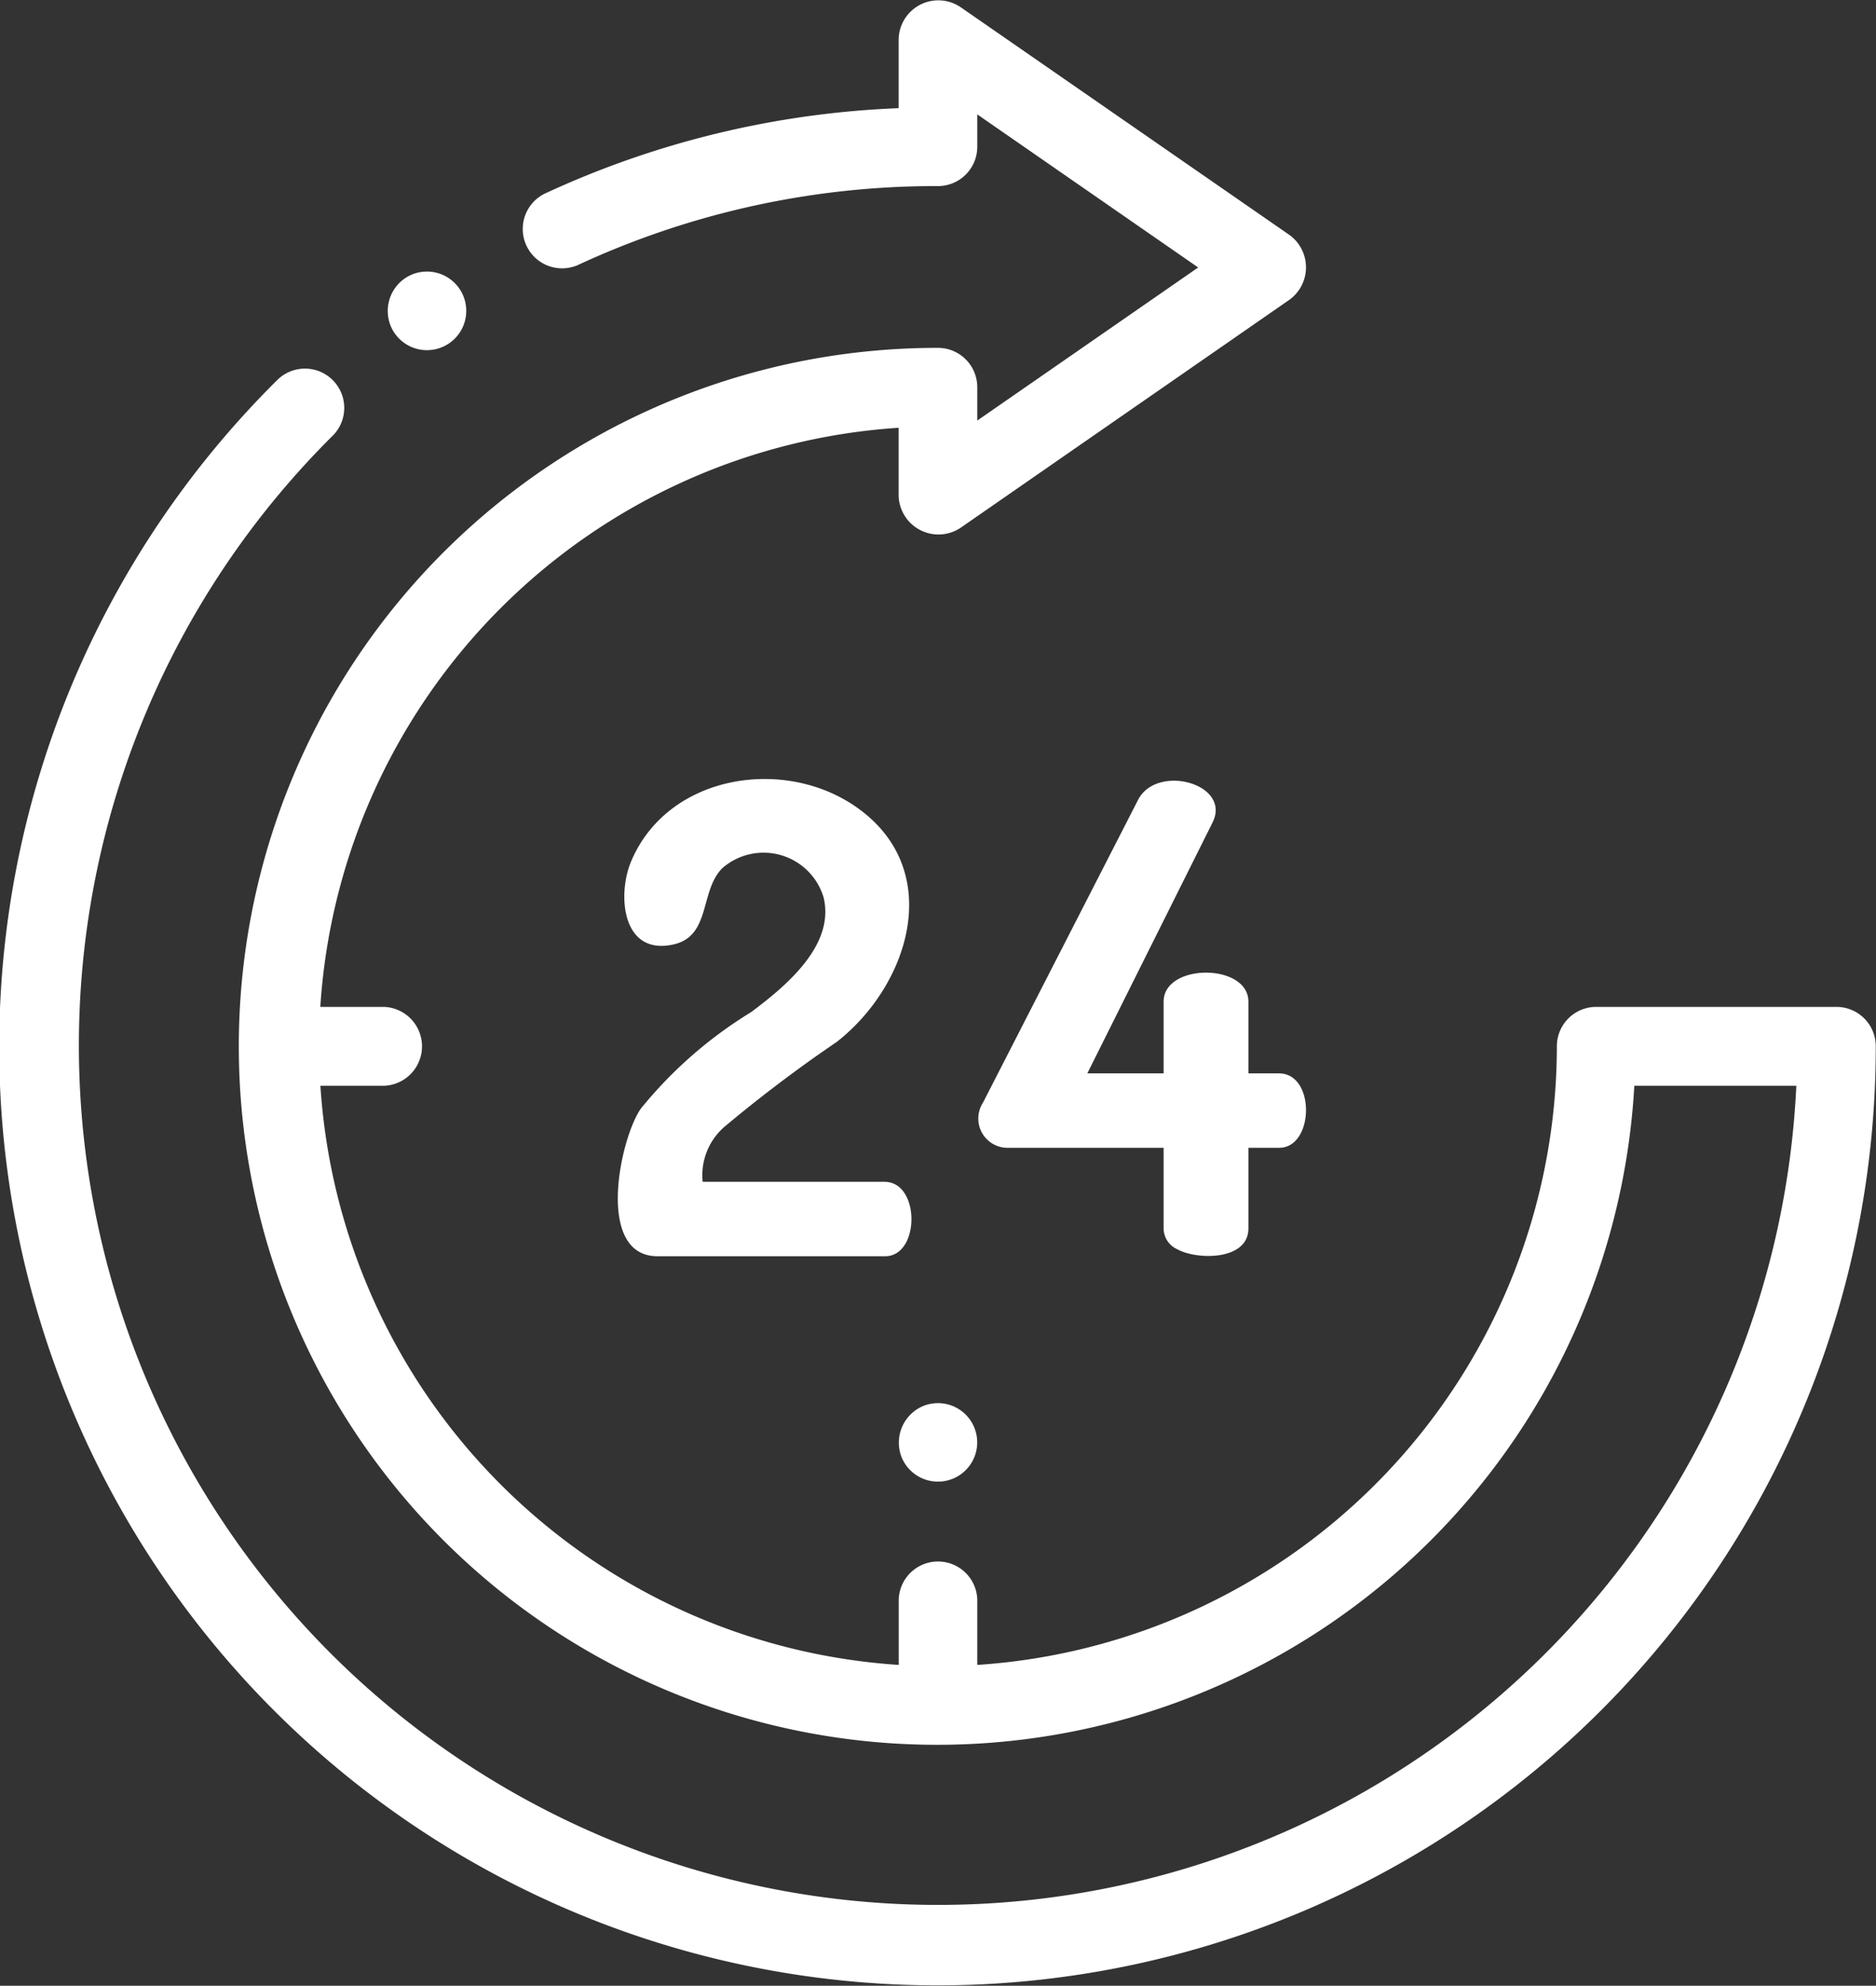 <svg xmlns="http://www.w3.org/2000/svg" width="75.624" height="80.03" viewBox="0 0 75.624 80.03"><rect x="0" y="0" width="75.624" height="80.03" fill="#333333" stroke="none"/><defs><style>
      .cls-1 {
        fill: #fff;
        fill-rule: evenodd;
      }
    </style></defs><path id="why-fitness-icon-1" class="cls-1" d="M546.217,1516.46h-9.686a1.586,1.586,0,0,0-1.584,1.59,25.006,25.006,0,0,1-23.364,24.93v-2.64a1.584,1.584,0,0,0-3.166,0v2.64a25,25,0,0,1-23.313-23.34h2.561a1.591,1.591,0,0,0,0-3.18H485.1a25,25,0,0,1,23.313-23.34v2.73a1.607,1.607,0,0,0,2.485,1.31l13.27-9.2a1.612,1.612,0,0,0,0-2.61l-13.27-9.19a1.6,1.6,0,0,0-2.484,1.3v2.78a37.335,37.335,0,0,0-14.279,3.45,1.587,1.587,0,0,0,1.33,2.88A34.264,34.264,0,0,1,510,1483.38a1.585,1.585,0,0,0,1.583-1.59v-1.3l8.905,6.17-8.905,6.17v-1.34A1.585,1.585,0,0,0,510,1489.9a28.15,28.15,0,1,0,28.07,29.74H544.6a34.635,34.635,0,1,1-58.97-26.23,1.584,1.584,0,0,0-2.228-2.25,37.823,37.823,0,1,0,64.4,26.89,1.585,1.585,0,0,0-1.583-1.59h0Zm-43.749.21a17.409,17.409,0,0,0-4.447,3.89c-0.849,1.22-1.843,5.95.675,5.95h9.173c1.412,0,1.424-3-.025-3h-7.331a2.585,2.585,0,0,1,.858-2.2,56.516,56.516,0,0,1,4.55-3.44c2.9-2.27,4.342-6.81.943-9.35-2.938-2.2-7.746-1.47-9.236,2.08-0.565,1.34-.372,3.82,1.724,3.34,1.5-.35,1.036-2.15,1.953-3.07a2.526,2.526,0,0,1,4.081,1.17c0.481,1.95-1.556,3.61-2.918,4.63h0Zm17.145,9.54c0.783,0.46,2.9.49,2.9-.82v-3.25h1.235c1.423,0,1.474-3,0-3h-1.235v-2.89c0-1.56-3.418-1.56-3.418,0v2.89h-3.076l5.048-10.11c0.786-1.57-2.293-2.41-3.024-.87l-6.23,12.16a1.18,1.18,0,0,0,.972,1.82h6.31v3.25a0.923,0.923,0,0,0,.513.82h0Zm-11.075,8.41a1.582,1.582,0,1,0,.855-2.07A1.6,1.6,0,0,0,508.538,1534.62Zm-20.6-45.6a1.584,1.584,0,1,0,.681-1.99A1.594,1.594,0,0,0,487.939,1489.02Z" transform="translate(-472.188 -1475.88)"></path></svg>
